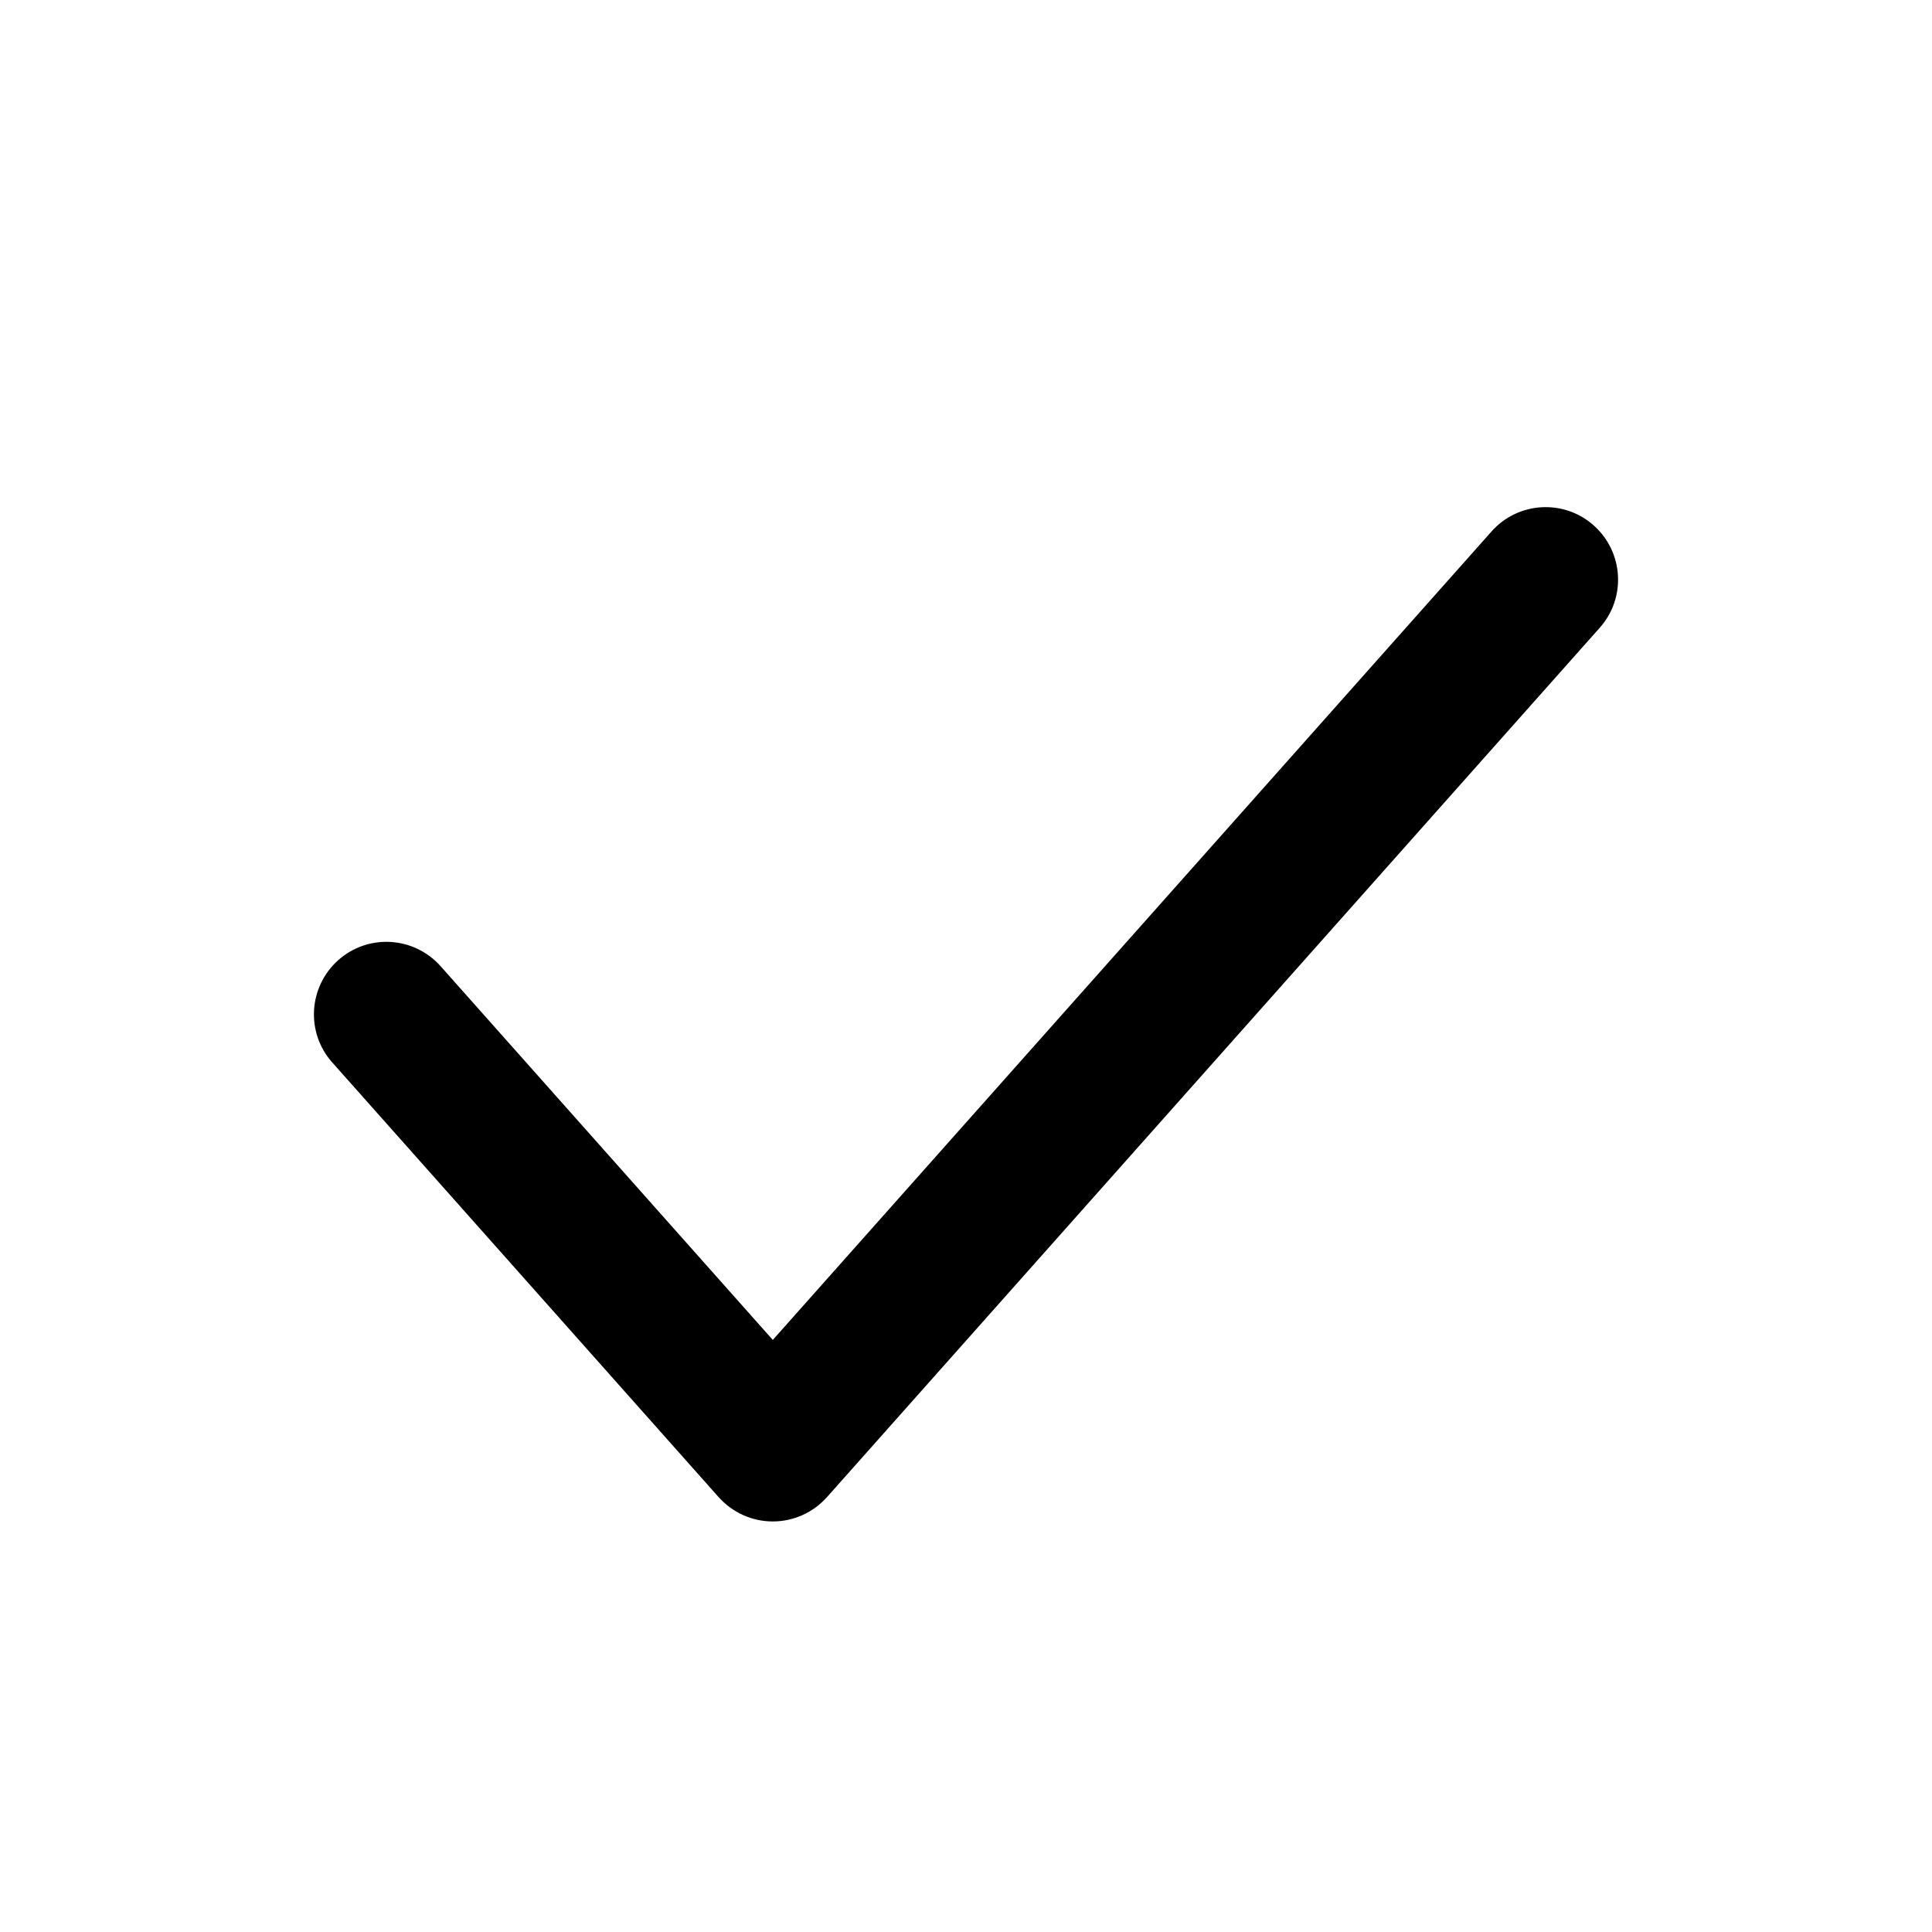 <svg xmlns="http://www.w3.org/2000/svg" width="20" height="20" viewBox="0 0 20 20" fill="none"><path fill-rule="evenodd" clip-rule="evenodd" d="M16.498 5.439C16.808 5.715 16.836 6.189 16.561 6.498L8.561 15.498C8.418 15.658 8.214 15.75 8 15.75C7.786 15.75 7.582 15.658 7.439 15.498L3.439 10.998C3.164 10.689 3.192 10.215 3.502 9.939C3.811 9.664 4.285 9.692 4.561 10.002L8 13.871L15.44 5.502C15.715 5.192 16.189 5.164 16.498 5.439Z" fill="black"></path></svg>
